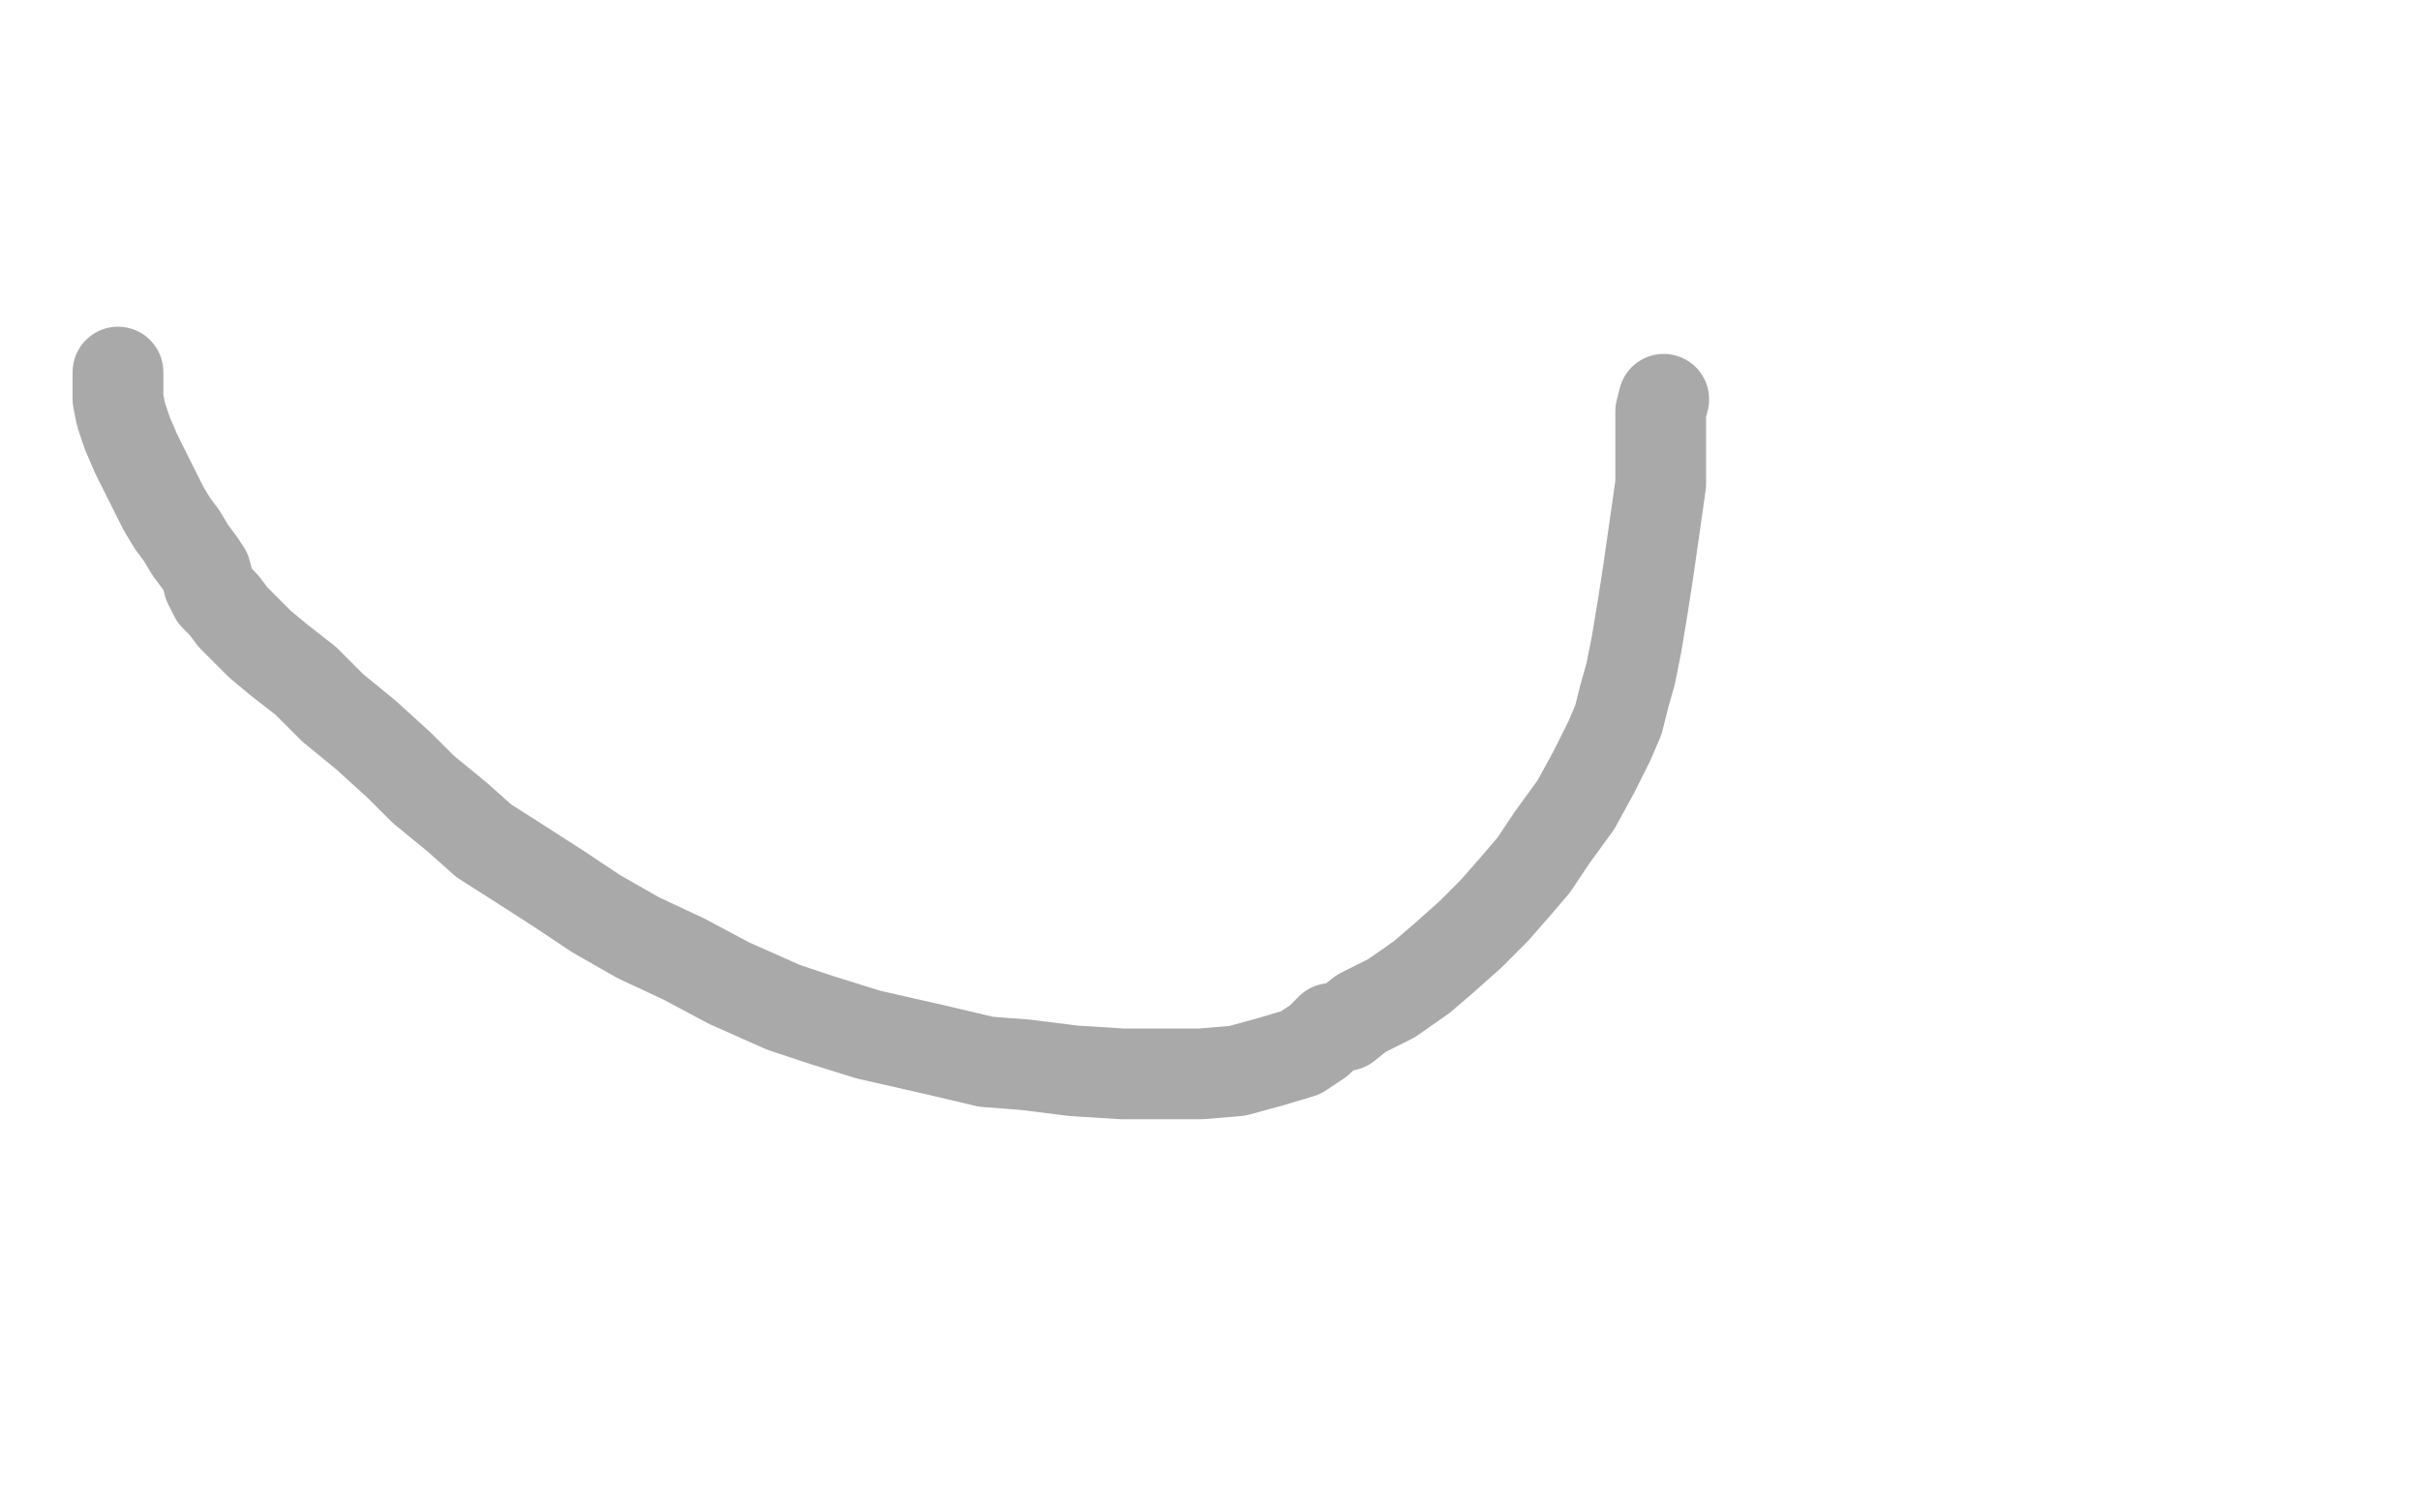 <?xml version="1.0" standalone="no"?>
<!DOCTYPE svg PUBLIC "-//W3C//DTD SVG 1.1//EN"
"http://www.w3.org/Graphics/SVG/1.1/DTD/svg11.dtd">

<svg width="800" height="500" version="1.1" xmlns="http://www.w3.org/2000/svg" xmlns:xlink="http://www.w3.org/1999/xlink" style="stroke-antialiasing: false"><desc>This SVG has been created on https://colorillo.com/</desc><rect x='0' y='0' width='800' height='500' style='fill: rgb(255,255,255); stroke-width:0' /><polyline points="39,123 39,125 39,125 39,128 39,128 39,132 39,132 40,137 40,137 42,143 42,143 45,150 45,150 48,156 48,156 51,162 54,168 57,173 60,177 63,182 66,186 68,189 69,193 71,197 74,200 77,204 81,208 86,213 92,218 101,225 110,234 121,243 132,253 140,261 151,270 160,278 171,285 185,294 197,302 211,310 226,317 241,325 259,333 271,337 287,342 309,347 326,351 339,352 355,354 371,355 385,355 397,355 409,354 420,351 430,348 436,344 440,340 445,339 450,335 460,330 470,323 477,317 486,309 494,301 501,293 507,286 513,277 521,266 527,255 532,245 535,238 537,230 539,223 541,213 543,201 545,188 547,174 549,160 549,148 549,142 549,136 550,132" style="fill: none; stroke: #a9a9a9; stroke-width: 30; stroke-linejoin: round; stroke-linecap: round; stroke-antialiasing: false; stroke-antialias: 0; opacity: 1.0"/>
</svg>
